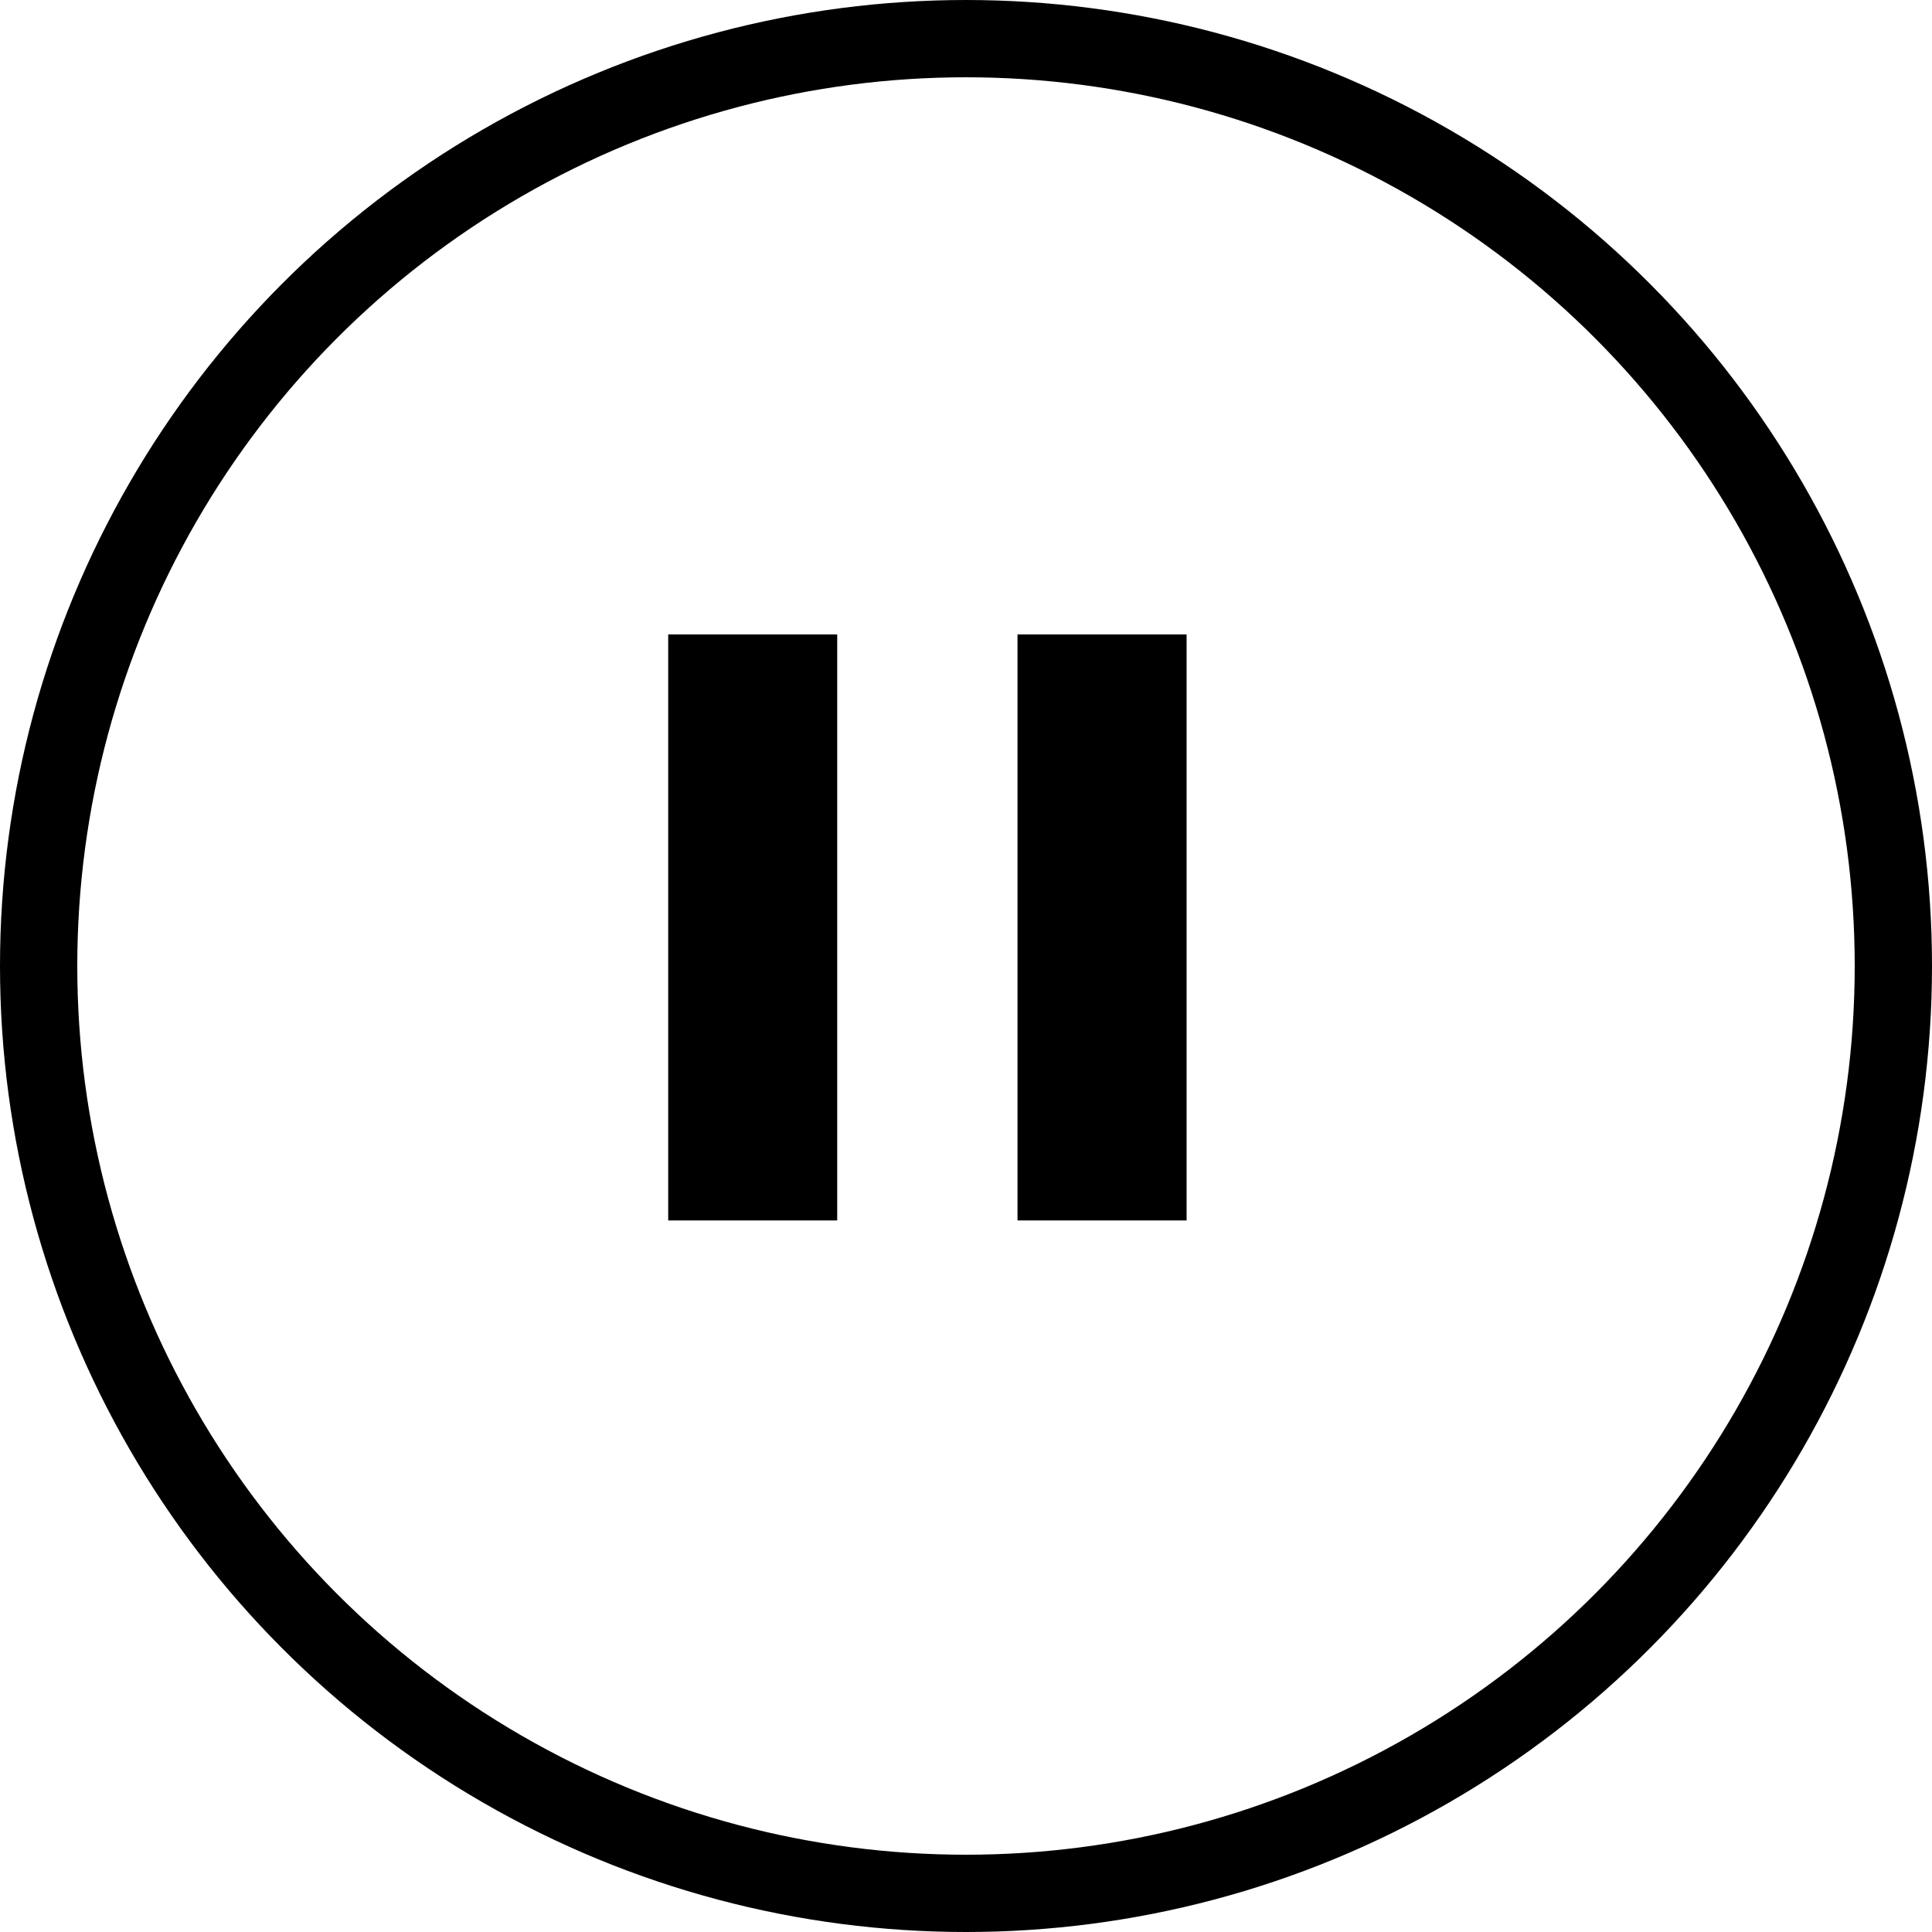 <svg width="25" height="25" viewBox="0 0 25 25" fill="none" xmlns="http://www.w3.org/2000/svg">
<circle cx="12.5" cy="12.5" r="12" stroke="black"/>
<mask id="mask0_4306_83" style="mask-type:alpha" maskUnits="userSpaceOnUse" x="5" y="5" width="14" height="15">
<rect x="5.5" y="5.5" width="13" height="13" fill="#D9D9D9" stroke="black"/>
</mask>
<g mask="url(#mask0_4306_83)">
<path d="M15.342 8.222V15.78H13.179V8.222H15.342ZM10.821 8.222V15.78H8.659V8.222H10.821Z" fill="black" stroke="black" stroke-width="0.025"/>
</g>
</svg>
